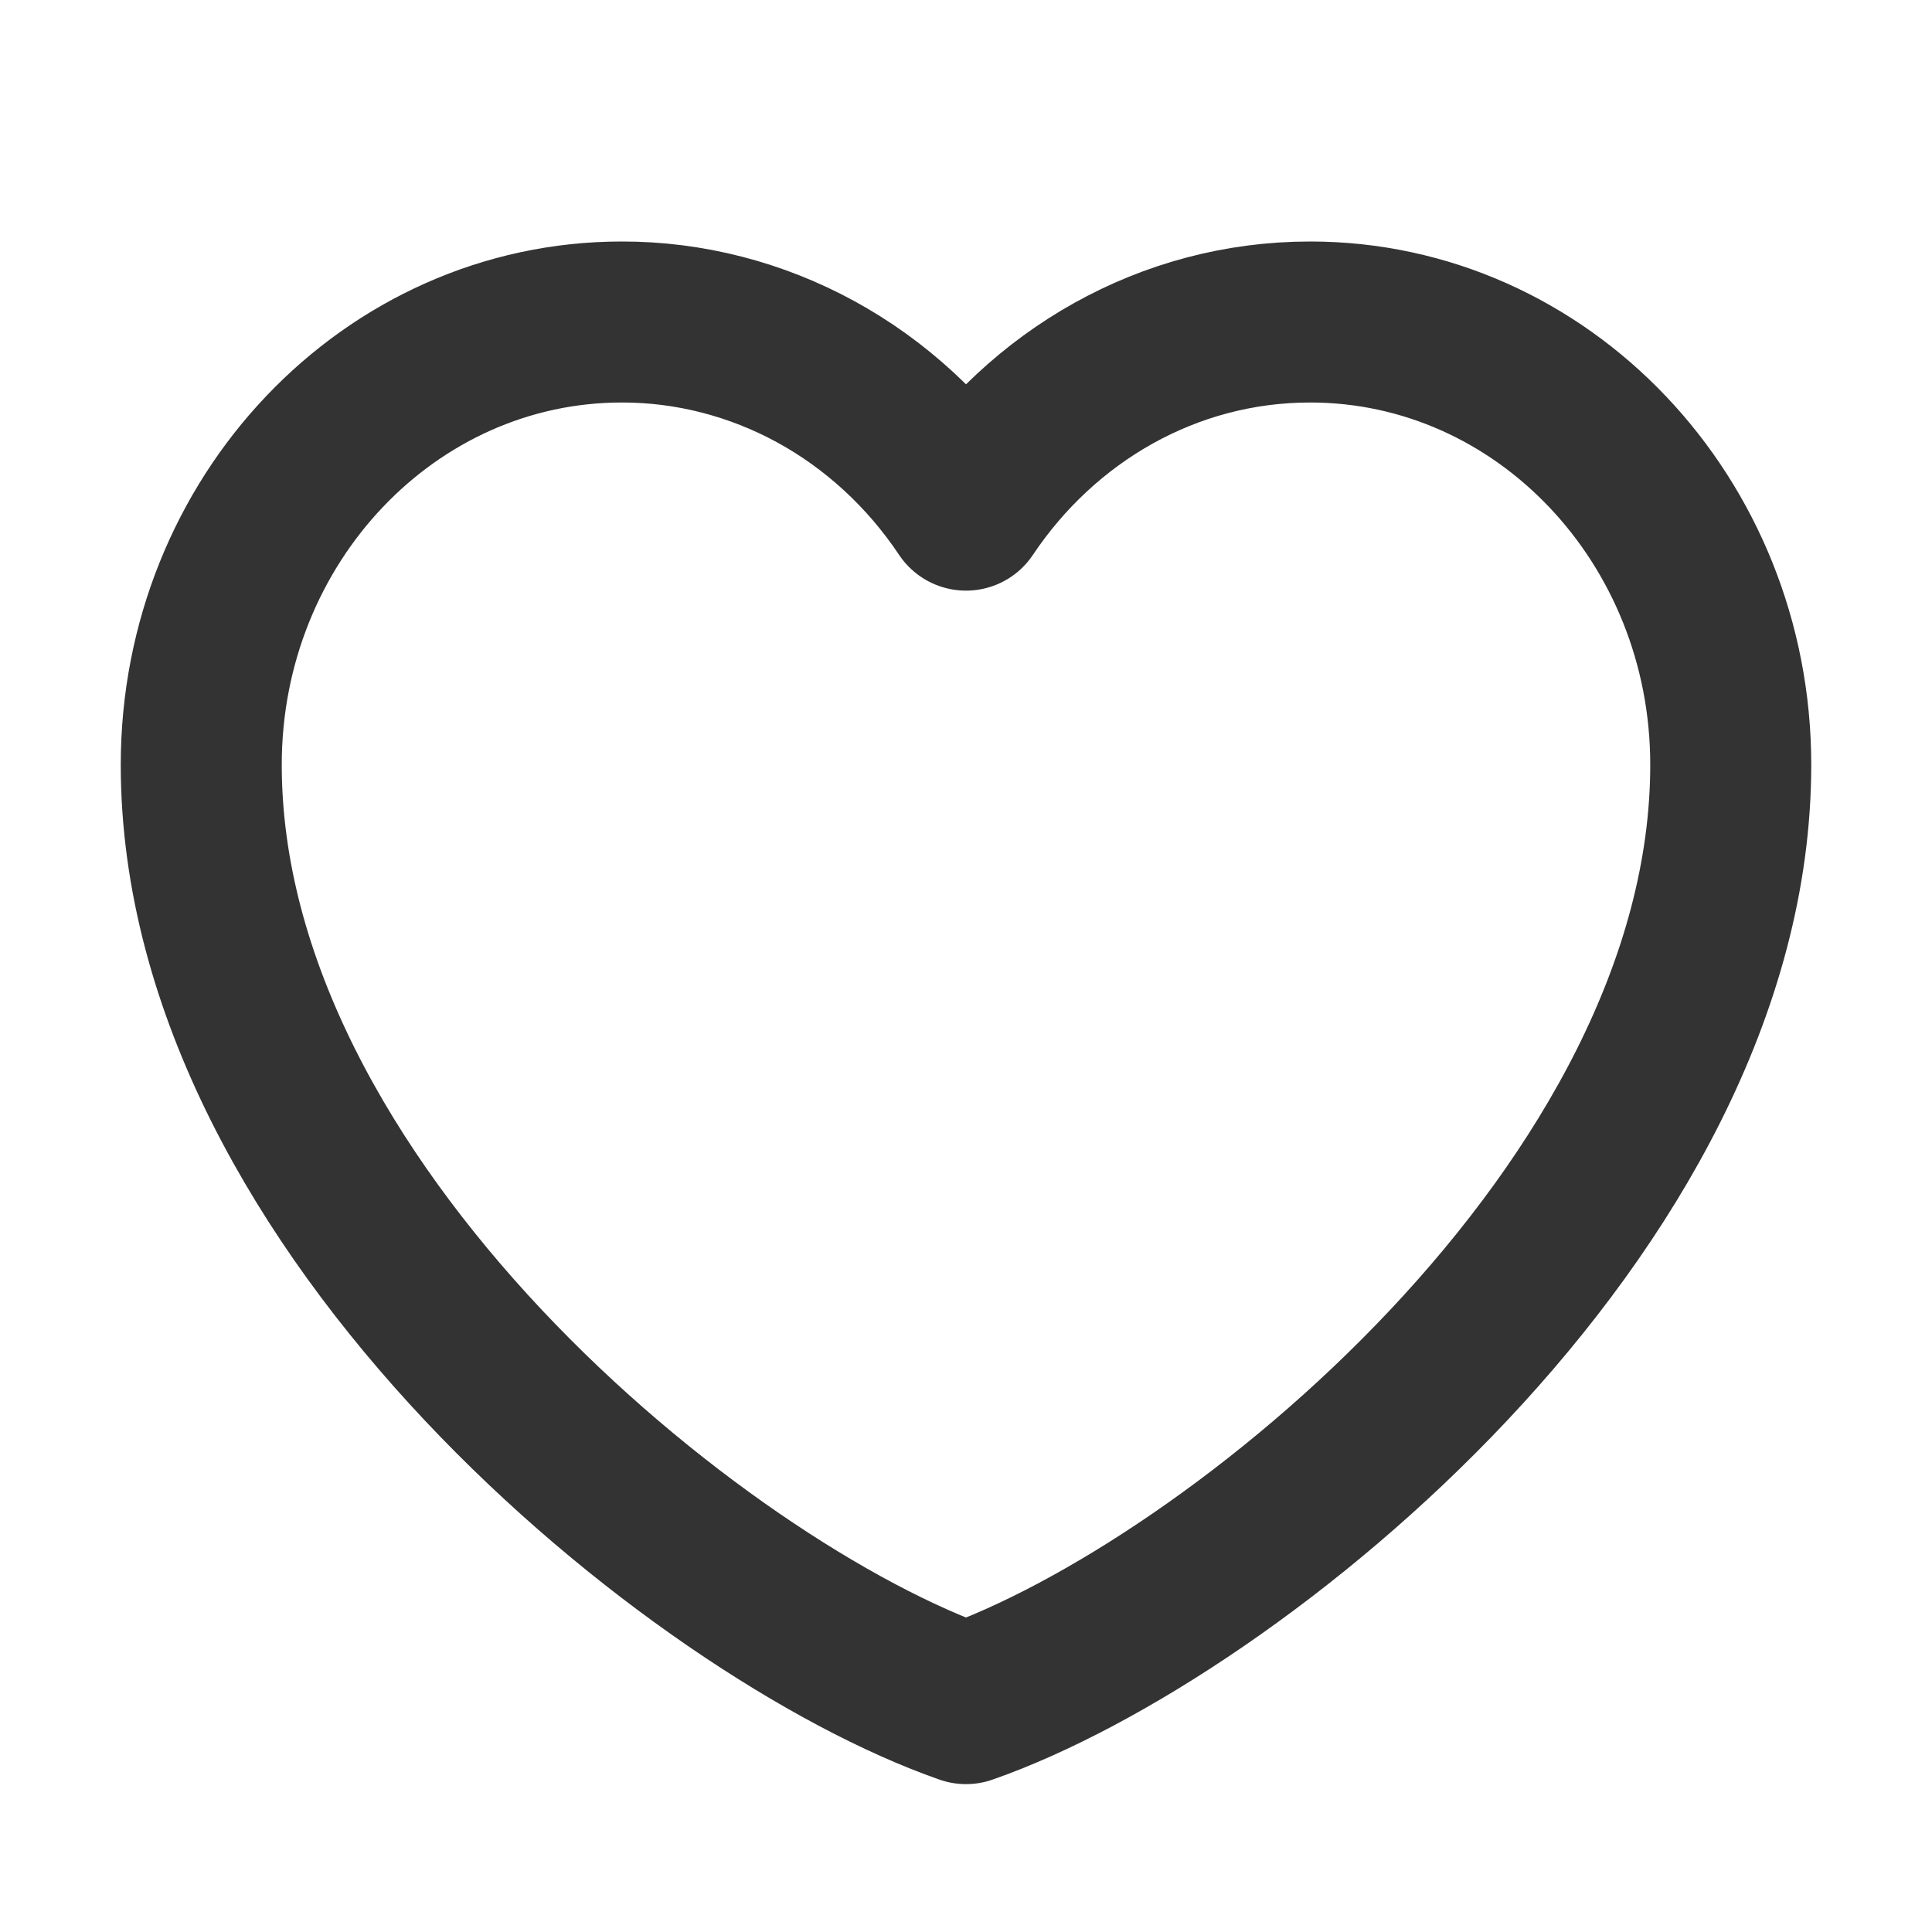 <?xml version="1.0" encoding="UTF-8"?> <svg xmlns="http://www.w3.org/2000/svg" width="24" height="24" viewBox="0 0 24 24" fill="none"><path d="M7.725 4C4.839 4 2.5 6.463 2.5 9.5C2.5 15 8.675 20 12 21.163C15.325 20 21.5 15 21.5 9.5C21.5 6.463 19.161 4 16.275 4C14.508 4 12.945 4.923 12 6.337C11.518 5.615 10.878 5.025 10.134 4.618C9.39 4.212 8.563 3.999 7.725 4Z" stroke="#333333" stroke-width="2" stroke-linecap="round" stroke-linejoin="round"></path></svg> 